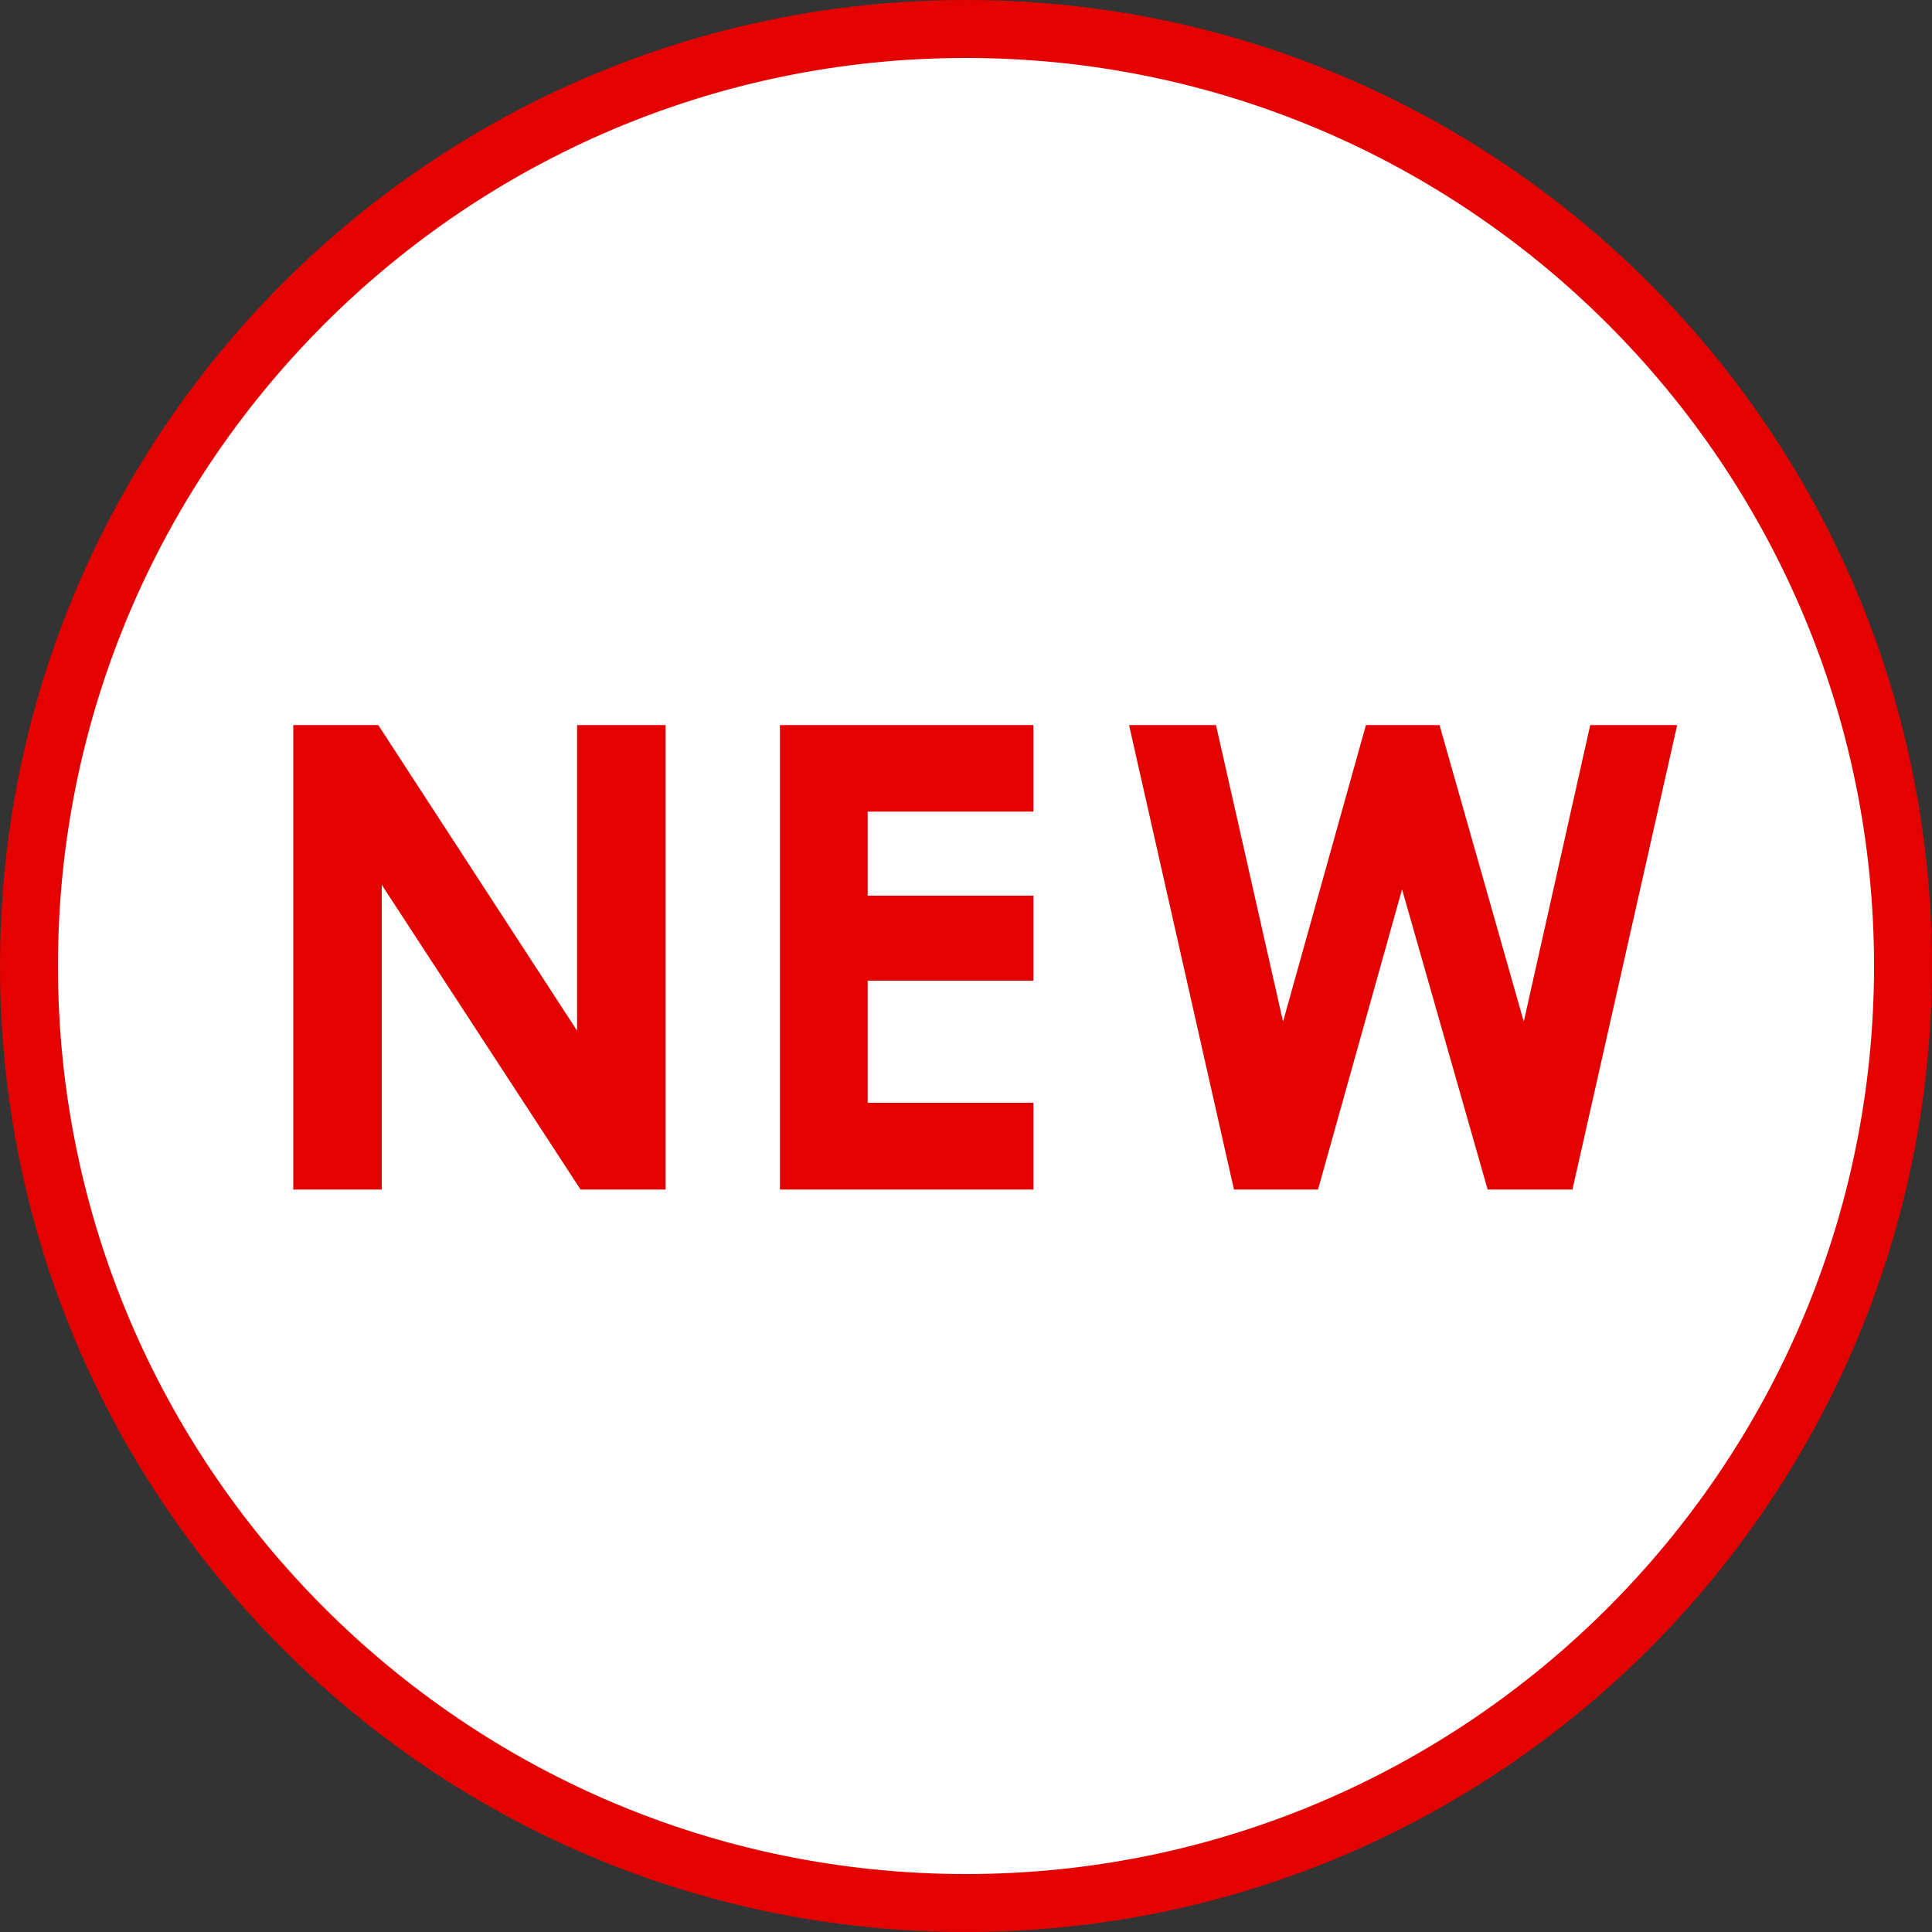 <svg version="1.1" id="レイヤー_1" xmlns="http://www.w3.org/2000/svg" x="0" y="0" width="100" height="100" viewBox="0 0 100 100" style="enable-background:new 0 0 100 100" xml:space="preserve"><rect x="0" y="0" width="100" height="100" fill="#333333" stroke="none"/><style type="text/css">.st0{fill:#fff}.st1{fill:#e30200}</style><ellipse transform="rotate(-22.5 49.998 49.998)" class="st0" cx="50" cy="50" rx="48.5" ry="48.5"/><path class="st1" d="M50 3c25.92 0 47 21.08 47 47S75.92 97 50 97 3 75.92 3 50 24.08 3 50 3m0-3C22.39 0 0 22.39 0 50s22.39 50 50 50 50-22.39 50-50S77.61 0 50 0z"/><path class="st1" d="M15.19 37.53h4.39l10.29 15.82V37.53h4.58v24.04h-4.4L19.76 45.8v15.77h-4.58V37.53zm25.18 0h13.12v4.48h-8.58v4.35h8.58v4.4h-8.58v6.32h8.58v4.49H40.37V37.53zm18.07 0h4.5l3.47 15.35 4.29-15.35h3.81l4.36 15.35 3.44-15.35h4.5l-5.42 24.04H77l-4.43-15.54-4.35 15.54h-4.35l-5.43-24.04z"/></svg>